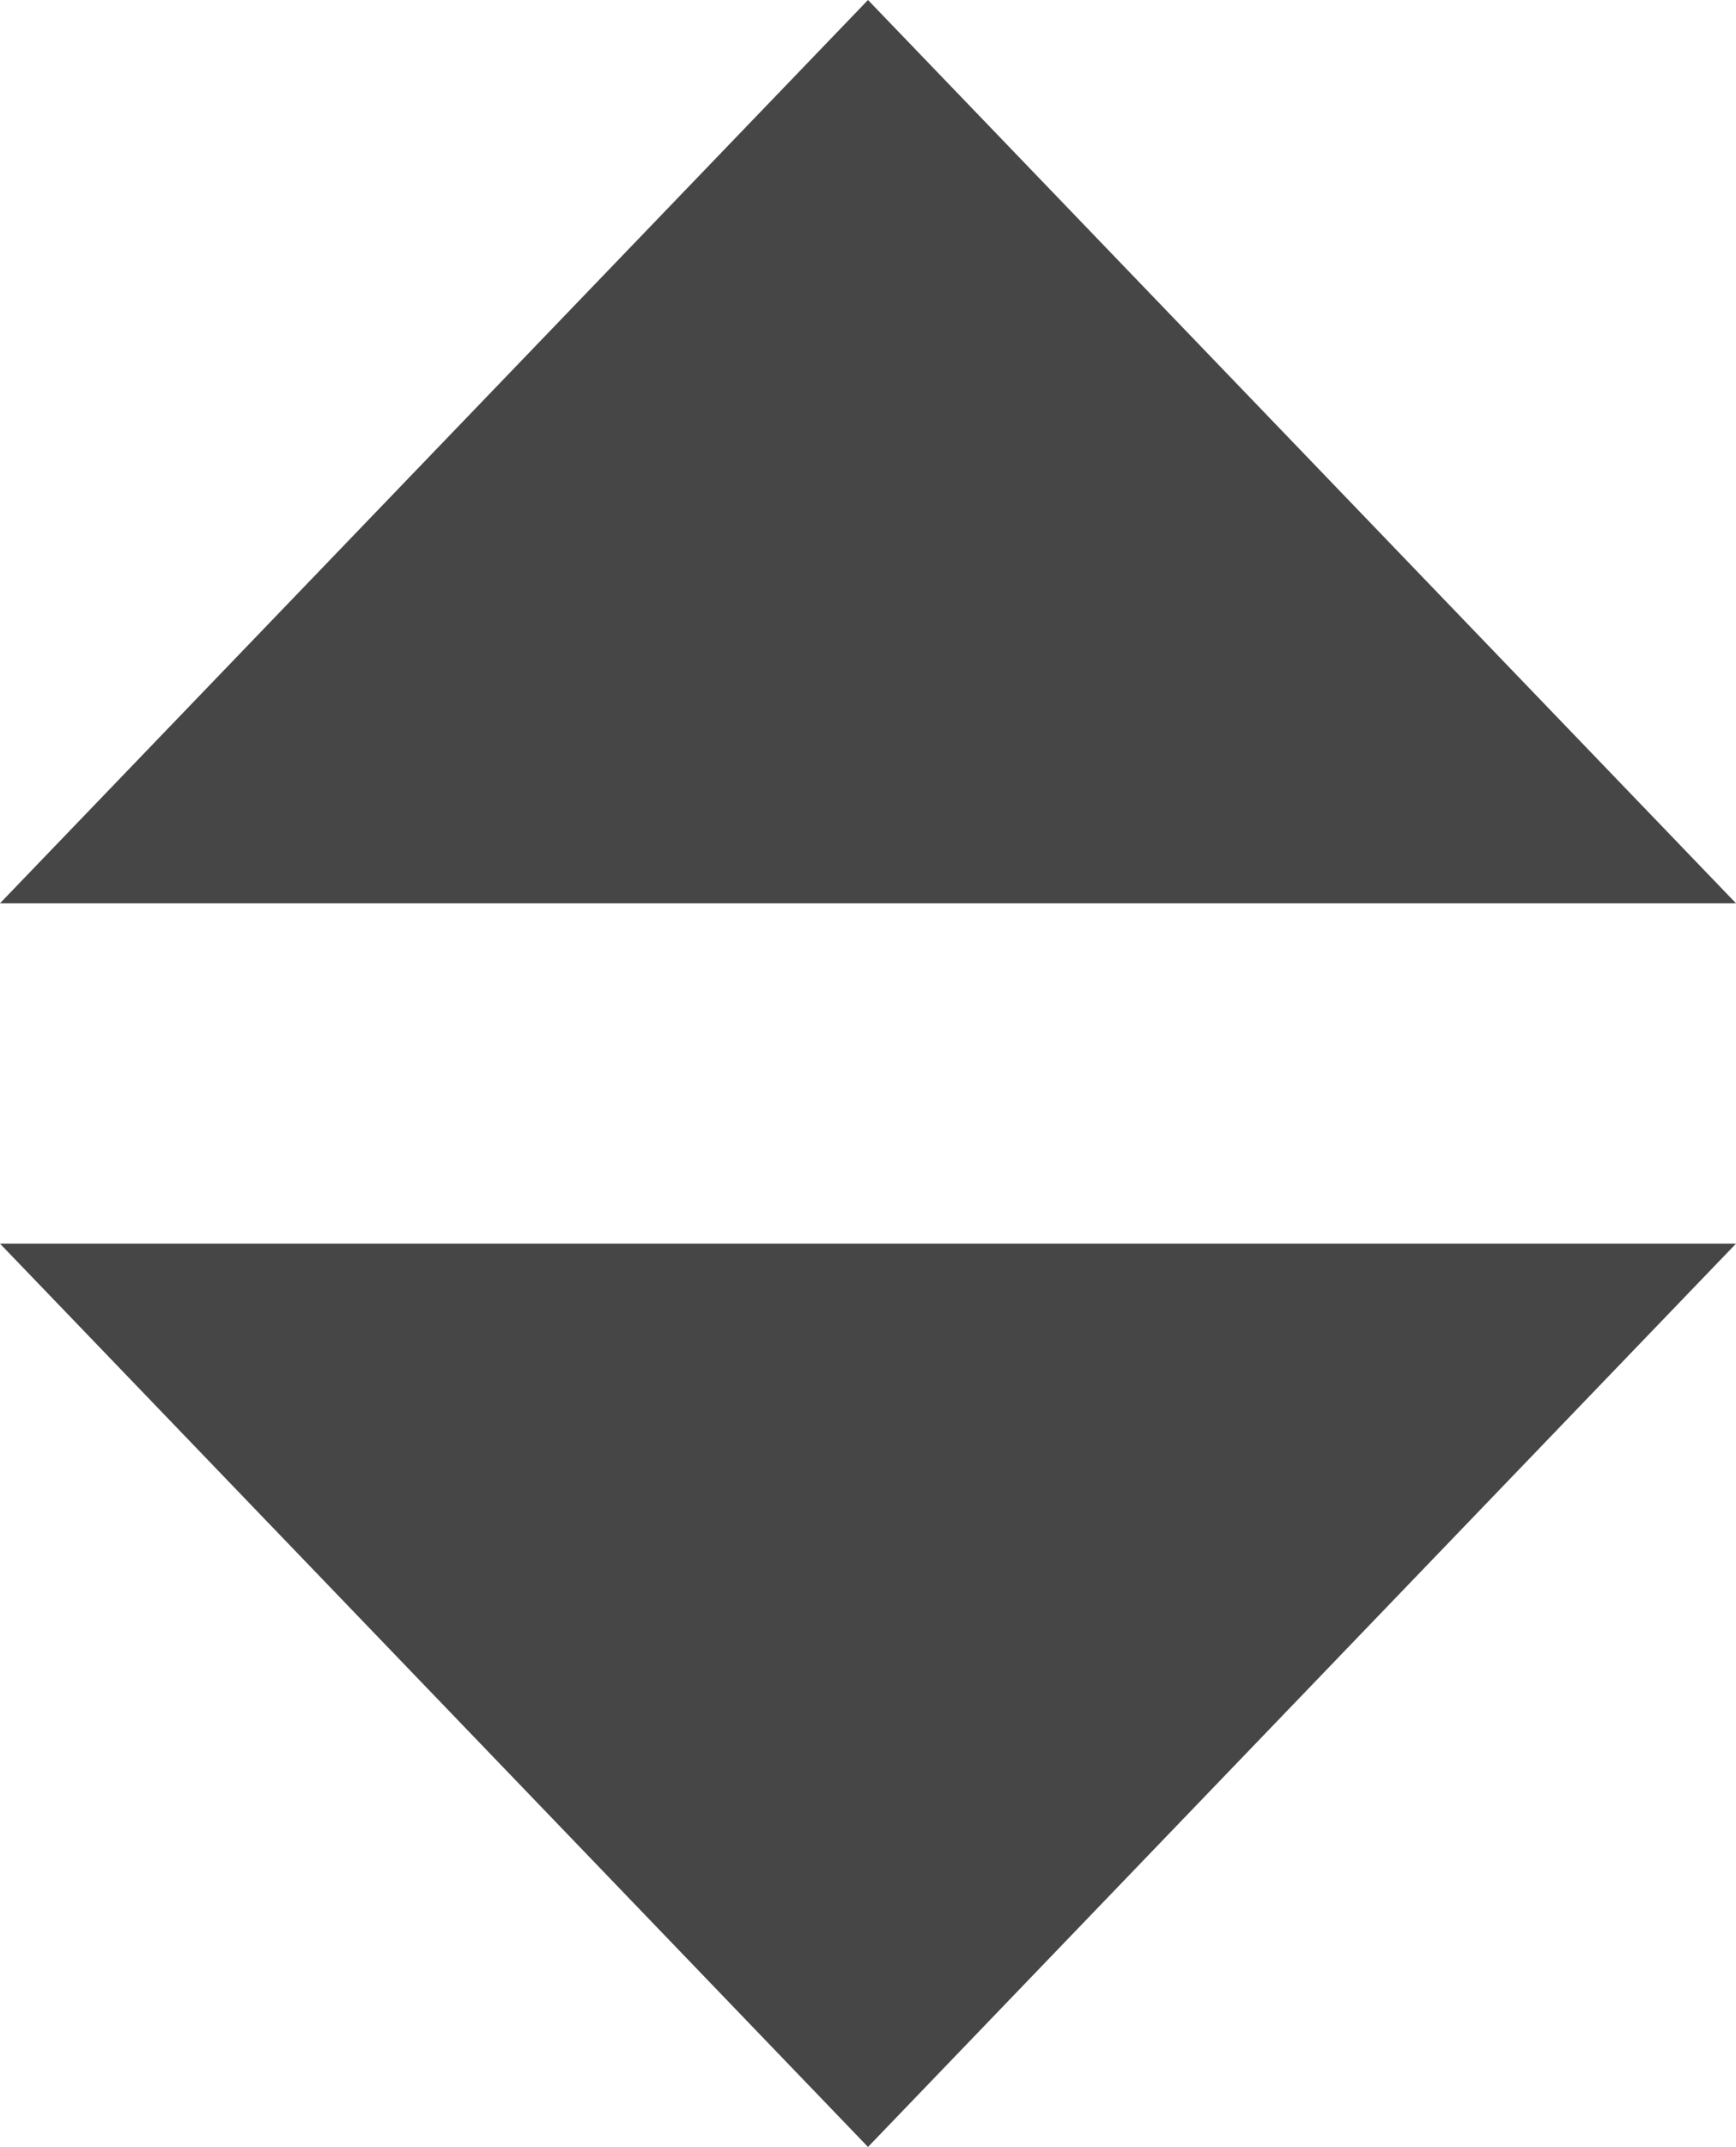 <?xml version="1.0" encoding="utf-8"?><svg version="1.1" id="Layer_1" xmlns="http://www.w3.org/2000/svg" xmlns:xlink="http://www.w3.org/1999/xlink" x="0px" y="0px" viewBox="0 0 99.42 122.88" xml:space="preserve"><style type="text/css">.st0{fill-rule:evenodd;clip-rule:evenodd;}</style><g><path class="st0" fill="#464646" d="M49.71,0L0,51.7c33.14,0,66.28,0,99.42,0L49.71,0L49.71,0z M49.71,122.88L0,71.18c33.14,0,66.28,0,99.42,0 L49.71,122.88L49.71,122.88z"/></g></svg>
